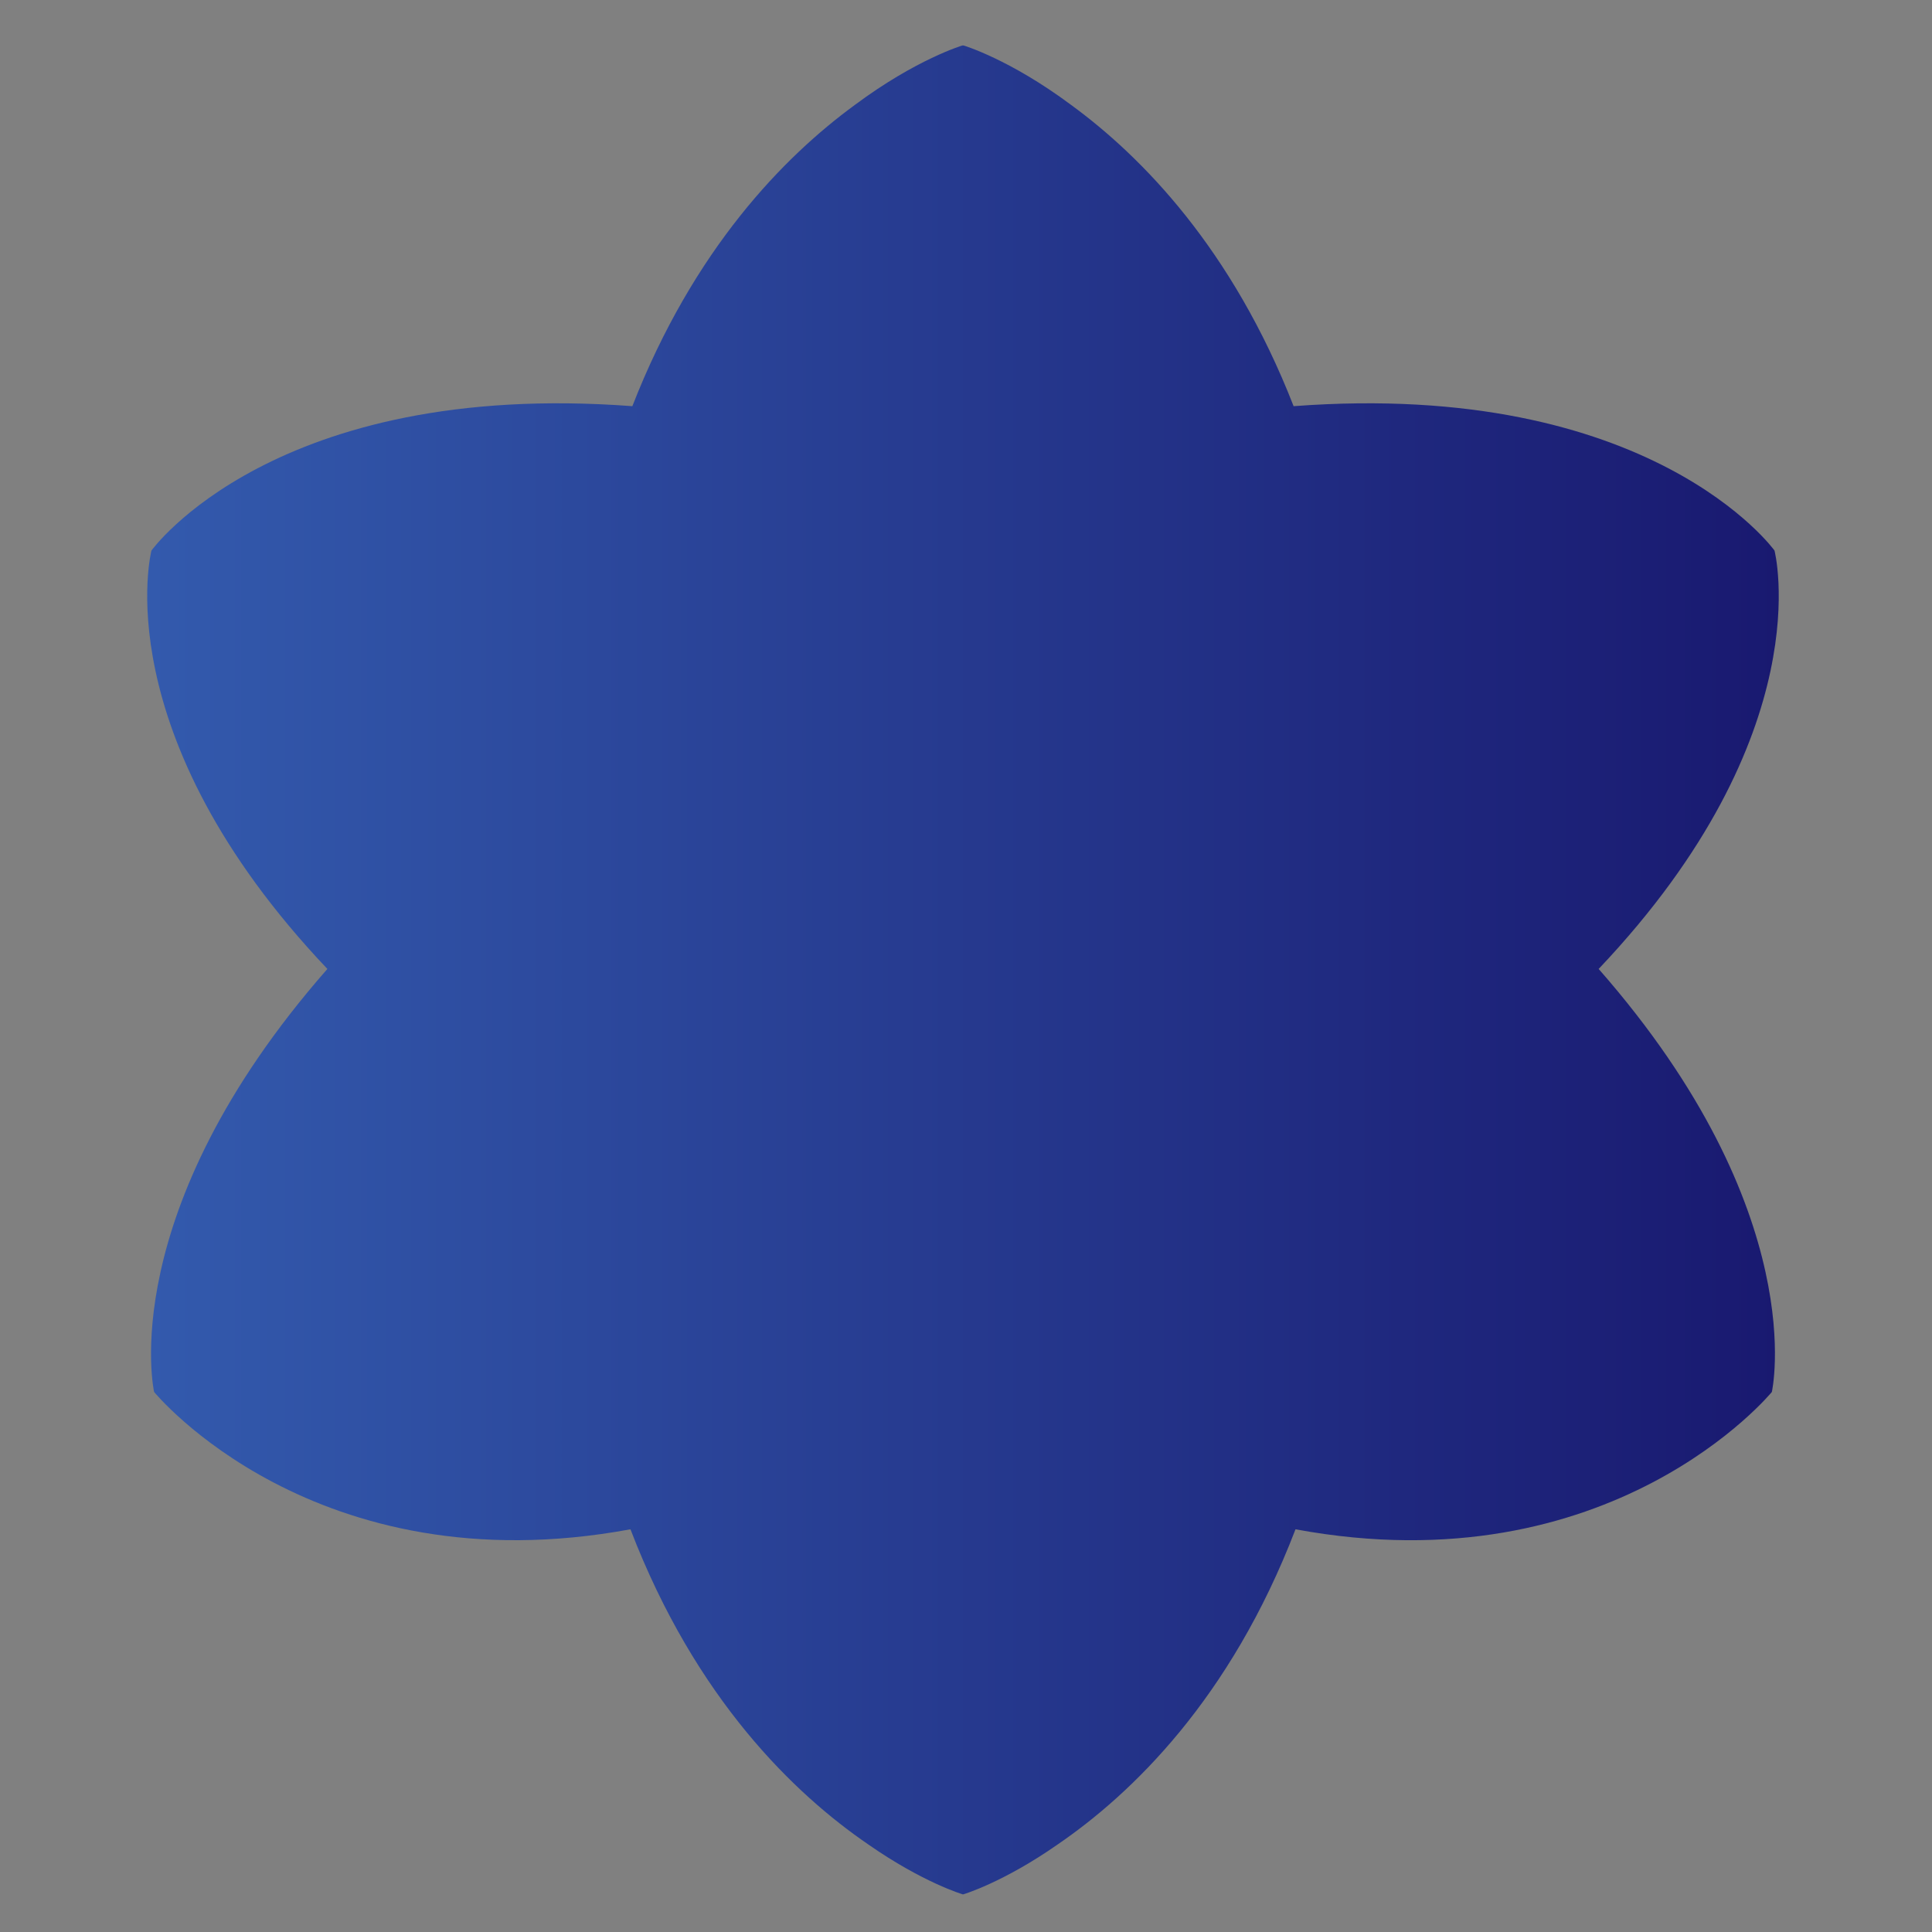 <?xml version="1.0" encoding="UTF-8"?>
<svg id="Layer_1" data-name="Layer 1" xmlns="http://www.w3.org/2000/svg" xmlns:xlink="http://www.w3.org/1999/xlink" viewBox="0 0 256 256">
  <rect x="0" y="0" width="256" height="256" fill="#808080" stroke="none"/>
  <defs>
    <linearGradient id="New_Gradient_Swatch_1" data-name="New Gradient Swatch 1" x1="19.51" y1="128.51" x2="235.7" y2="128.51" gradientUnits="userSpaceOnUse">
      <stop offset="0" stop-color="#335aad"/>
      <stop offset="1" stop-color="#191970"/>
    </linearGradient>
  </defs>
  <path d="m228.34,76.49s-15.25-21.26-59.66-17.91c-7.6-19.5-18.8-30.94-27.59-37.36-7.66-5.71-13.38-7.4-13.38-7.4,0,0-.03,0-.06.02-.02-.01-.06-.02-.06-.02,0,0-5.72,1.68-13.38,7.4-8.79,6.43-19.99,17.87-27.59,37.36-44.42-3.34-59.67,17.91-59.67,17.91,0,0-5.91,22.66,21.82,51.91-26.54,30.23-21.5,52.49-21.5,52.49,0,0,19.86,24.3,59.11,17.04,8.1,21.11,20.41,32.88,29.5,39.09,6.81,4.76,11.73,6.2,11.73,6.2h.03s.03,0,.03,0c0,0,4.92-1.44,11.72-6.2,9.08-6.21,21.4-17.98,29.5-39.09,39.25,7.26,59.11-17.04,59.11-17.04,0,0,5.05-22.25-21.49-52.49,27.74-29.25,21.82-51.91,21.82-51.91" style="fill: #fff; stroke: #fff; stroke-miterlimit: 10; stroke-width: .27px;"/>
  <path d="m235.13,72.95s-16.28-22.7-63.72-19.13c-8.12-20.82-20.08-33.04-29.46-39.9-8.18-6.1-14.29-7.9-14.29-7.9,0,0-.04,0-.06.02-.02-.01-.06-.02-.06-.02,0,0-6.11,1.8-14.29,7.9-9.38,6.86-21.34,19.08-29.46,39.9-47.44-3.57-63.72,19.13-63.72,19.13,0,0-6.32,24.2,23.31,55.44-28.34,32.29-22.96,56.05-22.96,56.05,0,0,21.21,25.95,63.12,18.2,8.65,22.55,21.8,35.11,31.5,41.75,7.28,5.08,12.53,6.62,12.53,6.62h.03s.04,0,.04,0c0,0,5.25-1.54,12.52-6.62,9.7-6.64,22.86-19.2,31.5-41.75,41.92,7.76,63.12-18.2,63.12-18.2,0,0,5.39-23.76-22.95-56.05,29.62-31.24,23.3-55.44,23.3-55.44" style="fill: url(#New_Gradient_Swatch_1); stroke-width: 0px;"/>
</svg>